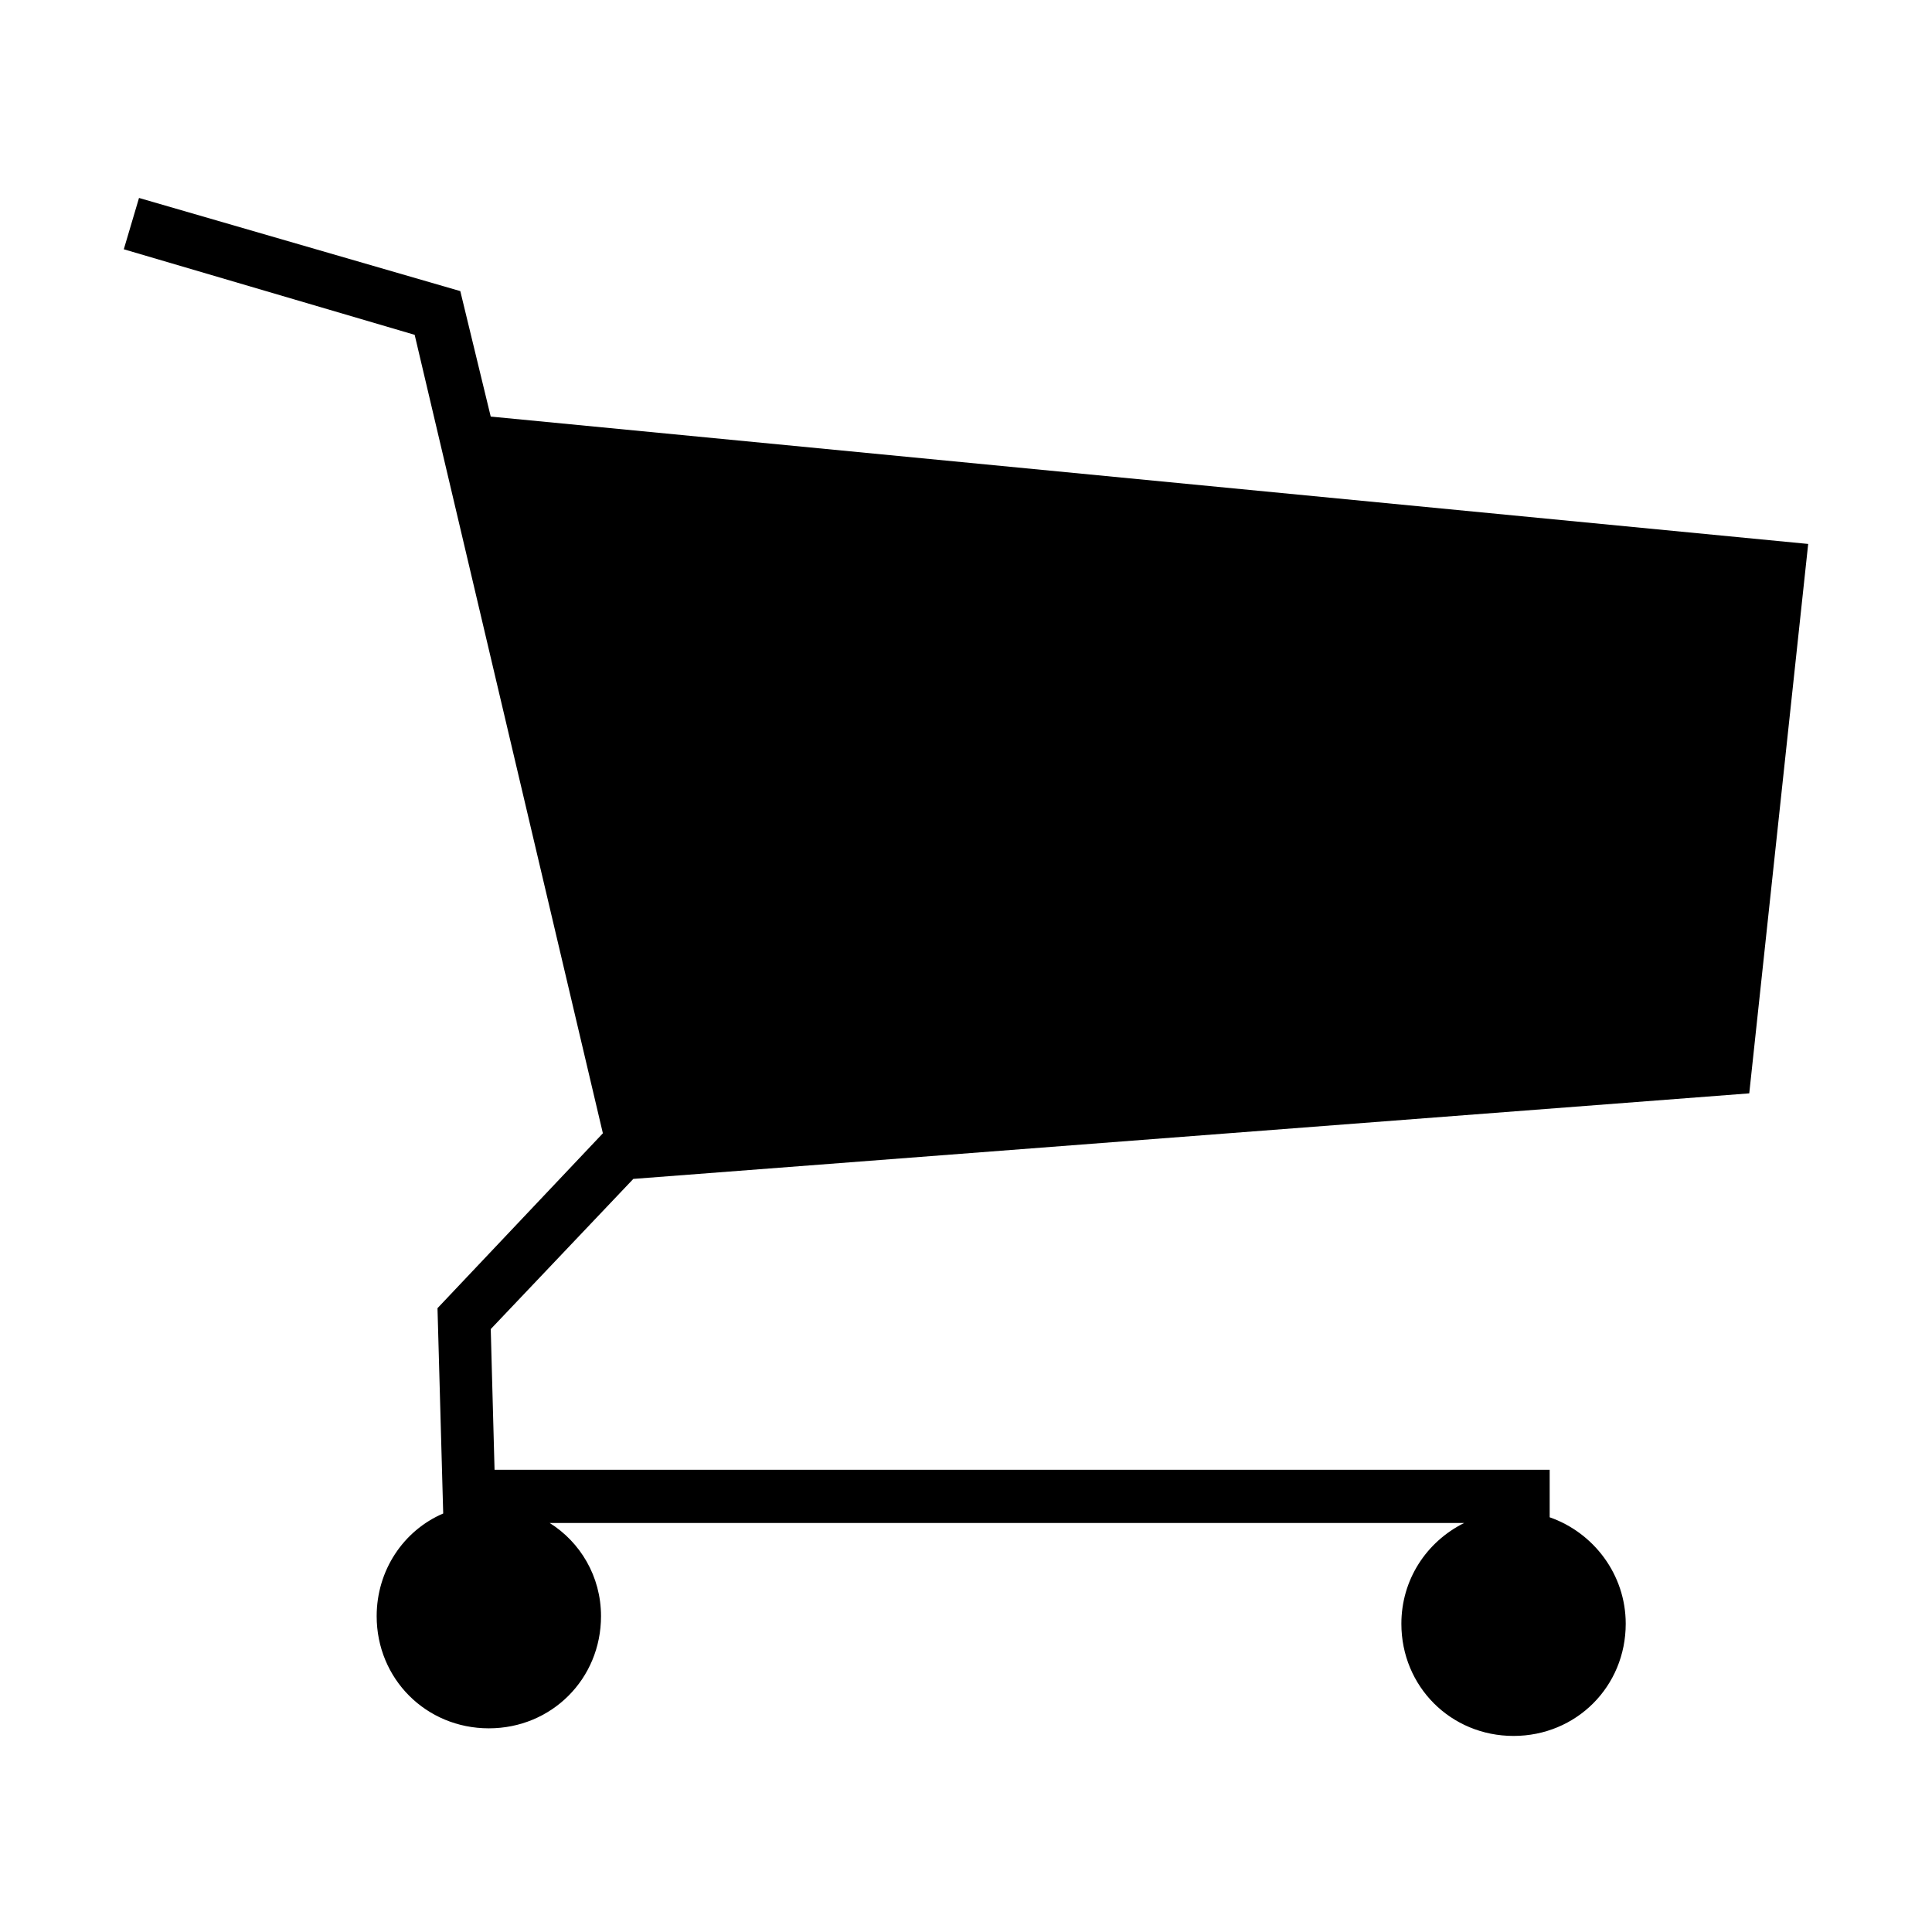 <?xml version="1.0" encoding="UTF-8"?>
<!-- Uploaded to: SVG Repo, www.svgrepo.com, Generator: SVG Repo Mixer Tools -->
<svg fill="#000000" width="800px" height="800px" version="1.1" viewBox="144 144 512 512" xmlns="http://www.w3.org/2000/svg">
 <path d="m607.57 433.75 15.617-145.6-349.14-33.754-8.062-33.25-85.145-24.688-4.031 13.602 77.082 22.672 49.879 211.6-43.828 46.348 1.512 54.41c-10.578 4.535-17.633 15.113-17.633 27.207 0 16.625 13.098 29.727 29.727 29.727 16.625 0 29.727-13.098 29.727-29.727 0-10.578-5.543-19.648-13.602-24.688h242.33c-10.078 5.039-16.625 15.113-16.625 26.703 0 16.625 13.098 29.727 29.727 29.727 16.625 0 29.727-13.098 29.727-29.727 0-13.098-8.566-24.184-20.152-28.215v-12.594h-279.62l-1.008-37.281 37.785-39.801z"/>
</svg>